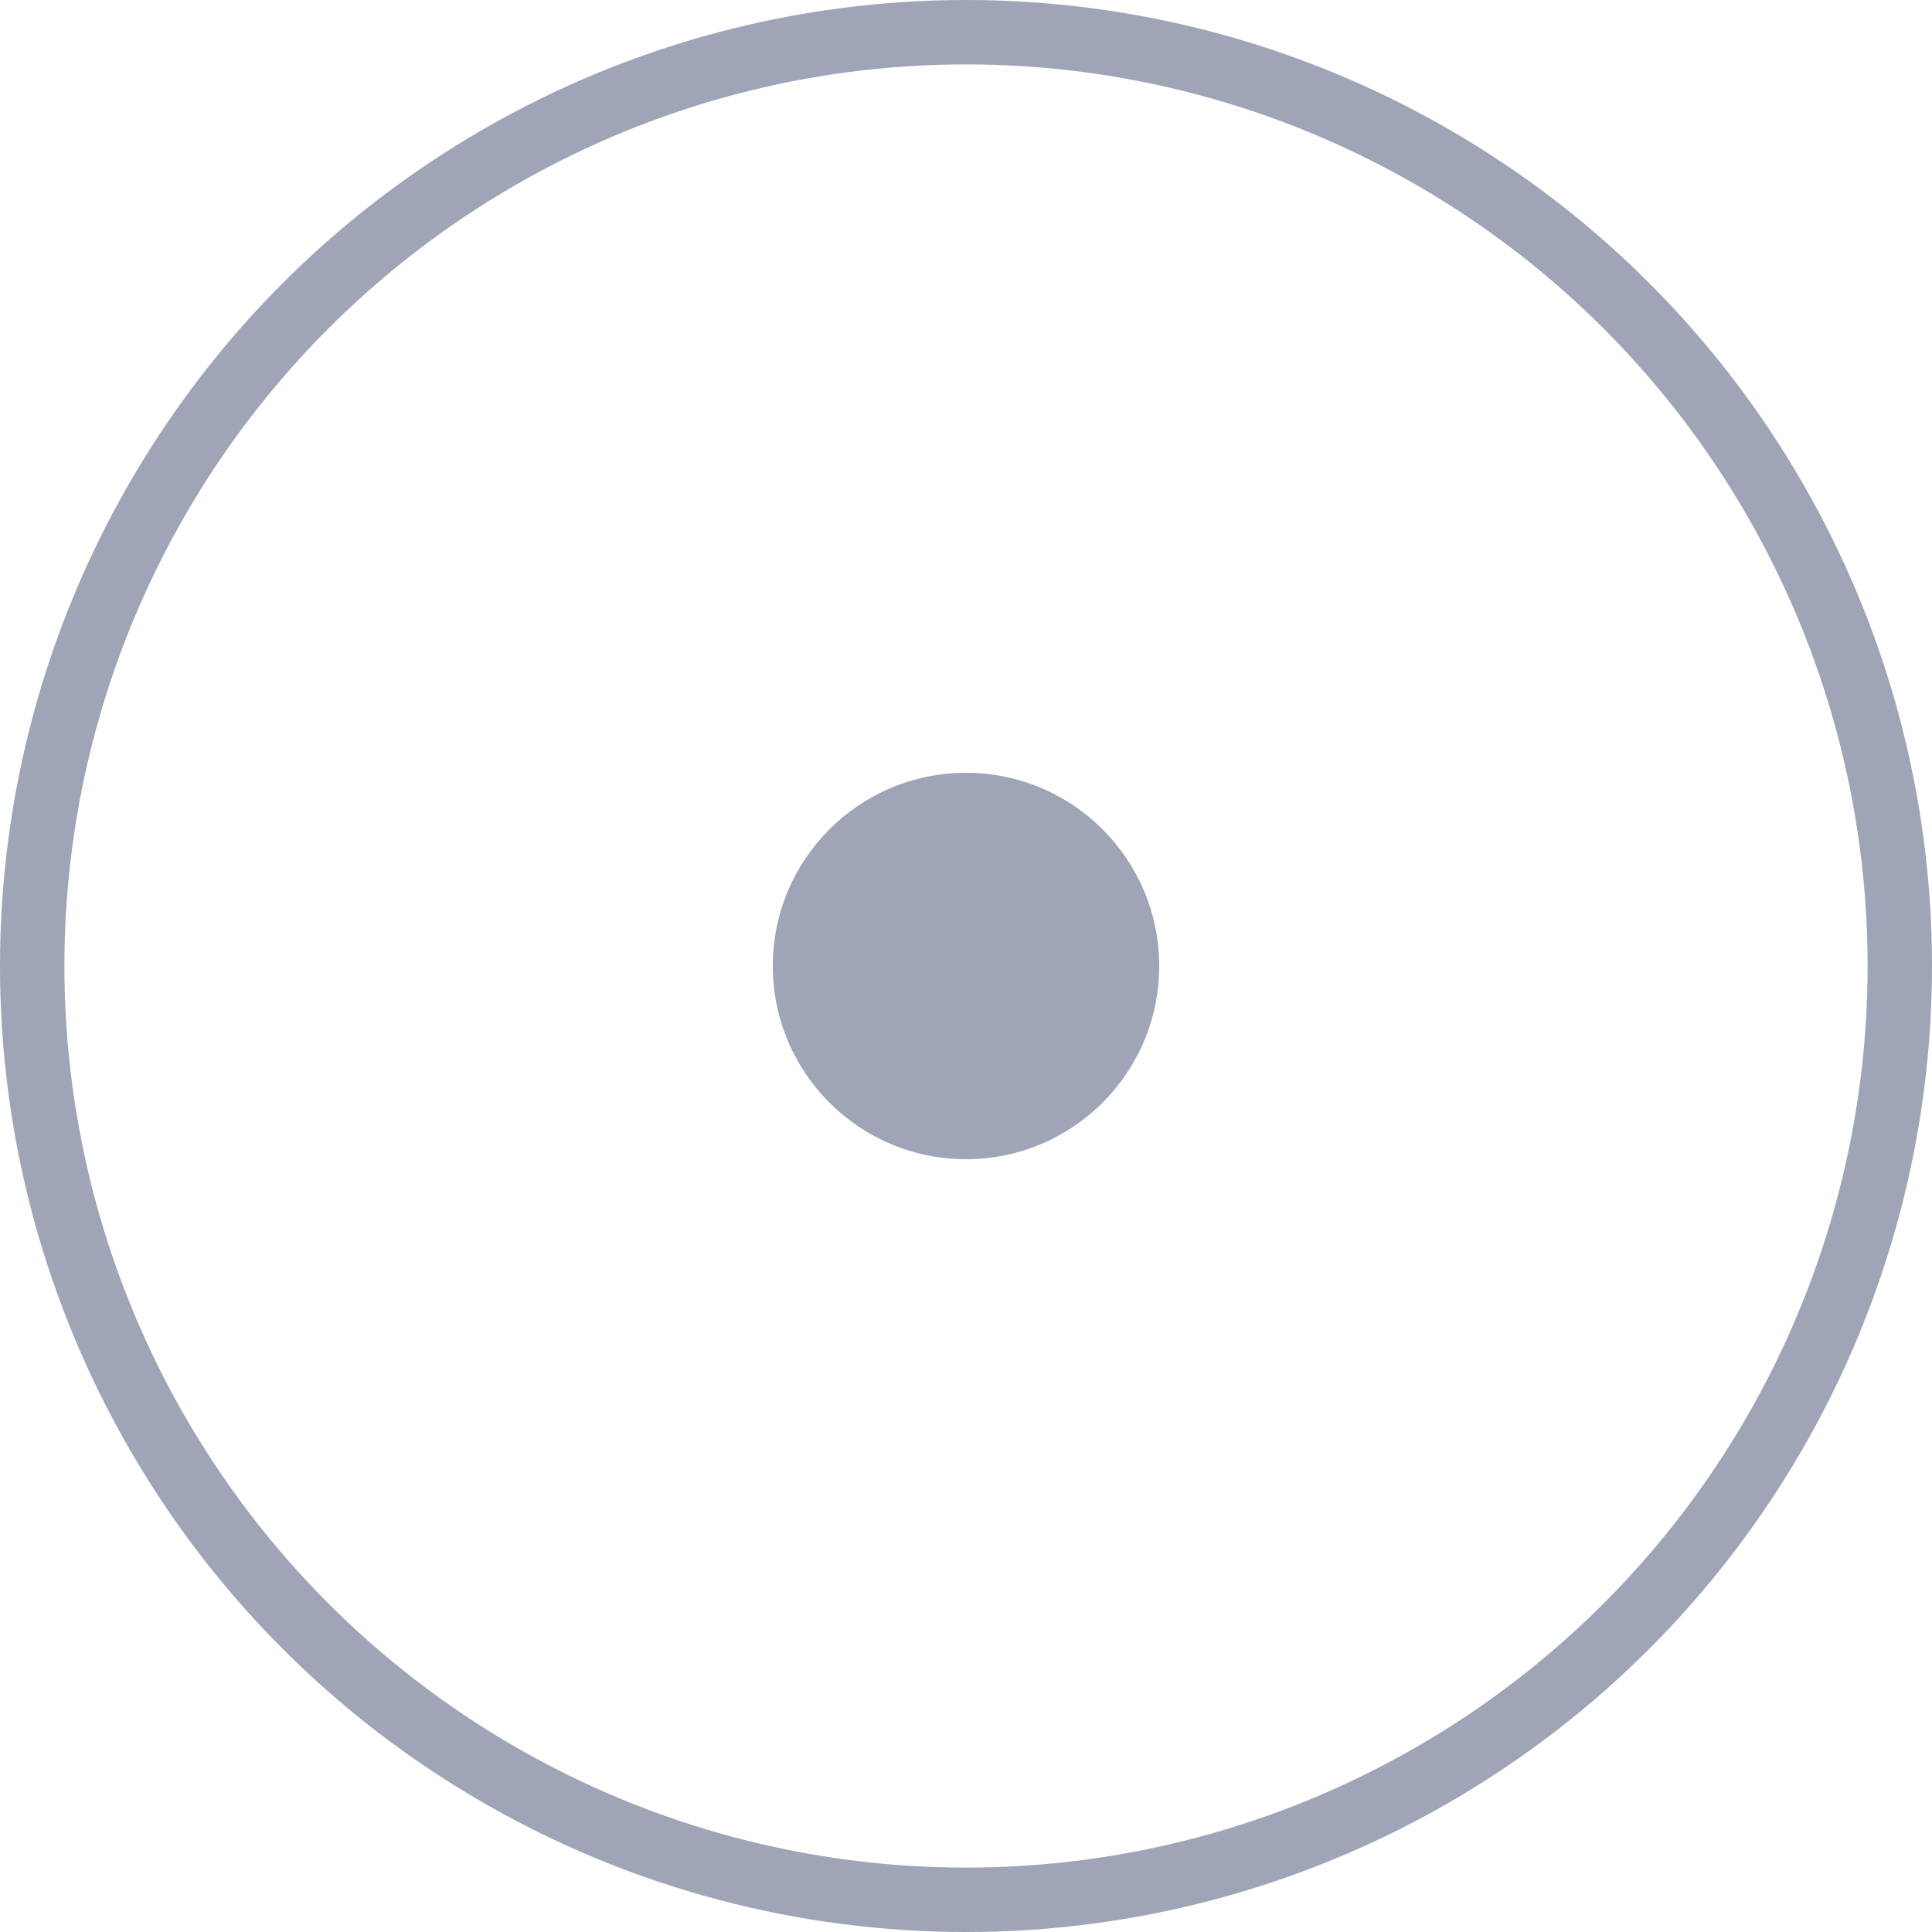 <?xml version="1.0" encoding="UTF-8"?> <svg xmlns="http://www.w3.org/2000/svg" width="30" height="30" viewBox="0 0 30 30" fill="none"><circle cx="15" cy="15" r="14.5" stroke="#9FA4B7"></circle><circle cx="15" cy="15" r="3" fill="#9FA4B7"></circle></svg> 